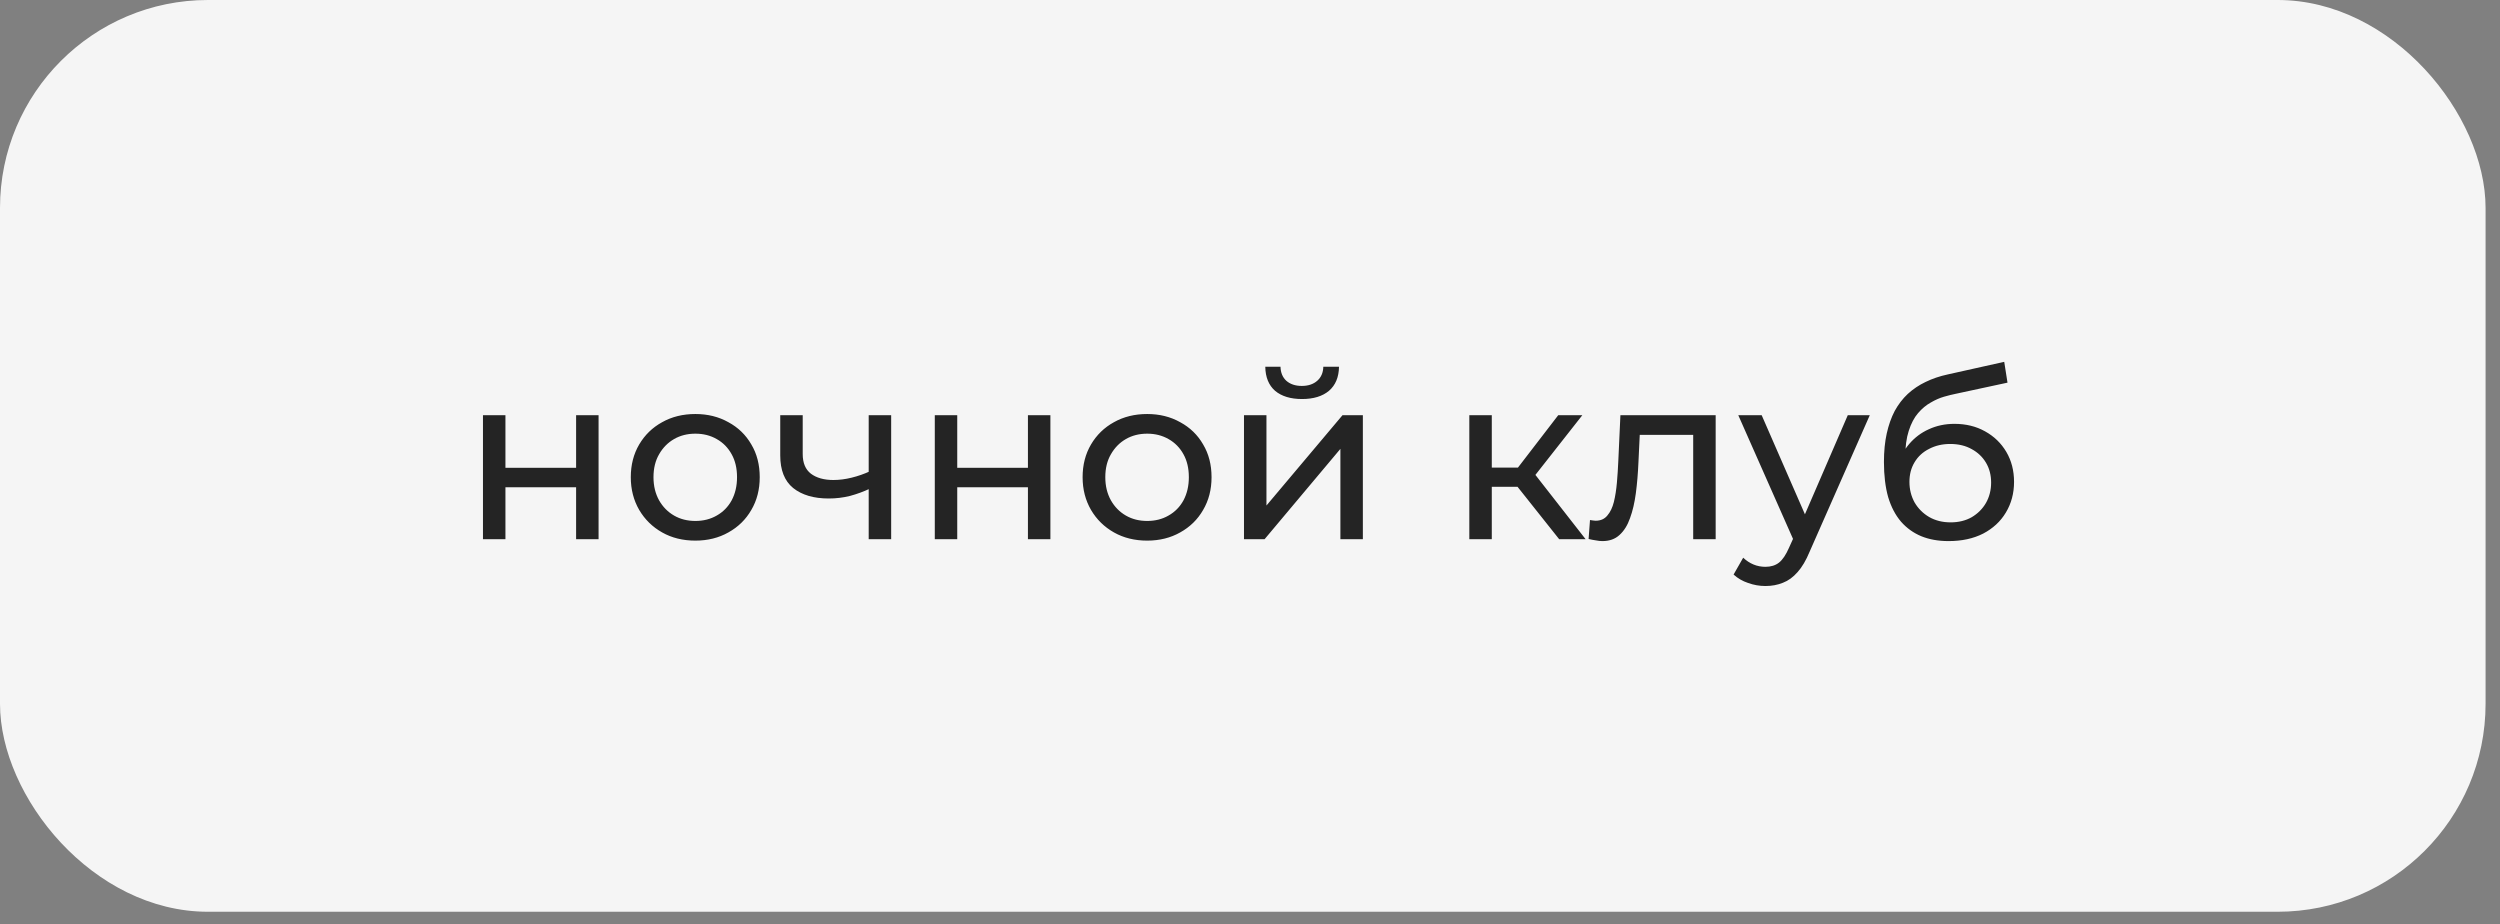 <?xml version="1.0" encoding="UTF-8"?> <svg xmlns="http://www.w3.org/2000/svg" width="165" height="61" viewBox="0 0 165 61" fill="none"><rect x="0" y="0" width="165" height="61" fill="#808080" stroke="none"/> <rect width="164.048" height="60.176" rx="13.725" fill="#F5F5F5"></rect> <path d="M31.876 35.588V27.402H33.359V30.877H38.023V27.402H39.506V35.588H38.023V32.159H33.359V35.588H31.876ZM45.895 35.681C45.071 35.681 44.34 35.501 43.702 35.14C43.063 34.78 42.559 34.285 42.188 33.657C41.818 33.019 41.632 32.298 41.632 31.495C41.632 30.682 41.818 29.961 42.188 29.333C42.559 28.705 43.063 28.215 43.702 27.865C44.34 27.505 45.071 27.325 45.895 27.325C46.709 27.325 47.434 27.505 48.073 27.865C48.722 28.215 49.226 28.705 49.587 29.333C49.957 29.951 50.142 30.671 50.142 31.495C50.142 32.309 49.957 33.029 49.587 33.657C49.226 34.285 48.722 34.78 48.073 35.14C47.434 35.501 46.709 35.681 45.895 35.681ZM45.895 34.383C46.42 34.383 46.889 34.265 47.301 34.028C47.723 33.791 48.052 33.457 48.289 33.024C48.526 32.581 48.644 32.072 48.644 31.495C48.644 30.908 48.526 30.404 48.289 29.981C48.052 29.549 47.723 29.214 47.301 28.977C46.889 28.741 46.42 28.622 45.895 28.622C45.37 28.622 44.901 28.741 44.49 28.977C44.078 29.214 43.748 29.549 43.501 29.981C43.254 30.404 43.13 30.908 43.13 31.495C43.13 32.072 43.254 32.581 43.501 33.024C43.748 33.457 44.078 33.791 44.49 34.028C44.901 34.265 45.37 34.383 45.895 34.383ZM57.442 32.236C57.01 32.442 56.562 32.607 56.099 32.731C55.645 32.844 55.177 32.901 54.693 32.901C53.705 32.901 52.922 32.669 52.345 32.206C51.779 31.742 51.496 31.026 51.496 30.059V27.402H52.979V29.966C52.979 30.553 53.159 30.985 53.519 31.263C53.89 31.541 54.384 31.68 55.002 31.68C55.393 31.68 55.795 31.629 56.207 31.526C56.629 31.423 57.041 31.279 57.442 31.093V32.236ZM57.334 35.588V27.402H58.817V35.588H57.334ZM61.696 35.588V27.402H63.178V30.877H67.843V27.402H69.326V35.588H67.843V32.159H63.178V35.588H61.696ZM75.715 35.681C74.891 35.681 74.16 35.501 73.521 35.14C72.883 34.78 72.378 34.285 72.008 33.657C71.637 33.019 71.452 32.298 71.452 31.495C71.452 30.682 71.637 29.961 72.008 29.333C72.378 28.705 72.883 28.215 73.521 27.865C74.16 27.505 74.891 27.325 75.715 27.325C76.528 27.325 77.254 27.505 77.892 27.865C78.541 28.215 79.046 28.705 79.406 29.333C79.777 29.951 79.962 30.671 79.962 31.495C79.962 32.309 79.777 33.029 79.406 33.657C79.046 34.285 78.541 34.78 77.892 35.14C77.254 35.501 76.528 35.681 75.715 35.681ZM75.715 34.383C76.24 34.383 76.708 34.265 77.12 34.028C77.542 33.791 77.872 33.457 78.109 33.024C78.345 32.581 78.464 32.072 78.464 31.495C78.464 30.908 78.345 30.404 78.109 29.981C77.872 29.549 77.542 29.214 77.12 28.977C76.708 28.741 76.24 28.622 75.715 28.622C75.189 28.622 74.721 28.741 74.309 28.977C73.897 29.214 73.568 29.549 73.321 29.981C73.073 30.404 72.95 30.908 72.95 31.495C72.95 32.072 73.073 32.581 73.321 33.024C73.568 33.457 73.897 33.791 74.309 34.028C74.721 34.265 75.189 34.383 75.715 34.383ZM82.103 35.588V27.402H83.586V33.364L88.606 27.402H89.949V35.588H88.466V29.626L83.462 35.588H82.103ZM85.933 26.336C85.182 26.336 84.59 26.156 84.157 25.796C83.735 25.425 83.519 24.895 83.509 24.205H84.513C84.523 24.596 84.651 24.905 84.899 25.132C85.156 25.358 85.496 25.471 85.918 25.471C86.34 25.471 86.68 25.358 86.937 25.132C87.195 24.905 87.329 24.596 87.339 24.205H88.374C88.364 24.895 88.142 25.425 87.71 25.796C87.277 26.156 86.685 26.336 85.933 26.336ZM102.906 35.588L99.74 31.603L100.96 30.862L104.651 35.588H102.906ZM96.975 35.588V27.402H98.458V35.588H96.975ZM98.01 32.128V30.862H100.713V32.128H98.01ZM101.084 31.665L99.709 31.48L102.844 27.402H104.435L101.084 31.665ZM104.847 35.573L104.94 34.322C105.012 34.332 105.079 34.342 105.14 34.352C105.202 34.363 105.259 34.368 105.31 34.368C105.64 34.368 105.897 34.255 106.082 34.028C106.278 33.801 106.422 33.503 106.515 33.132C106.608 32.751 106.675 32.324 106.716 31.85C106.757 31.377 106.788 30.903 106.808 30.429L106.947 27.402H113.234V35.588H111.751V28.267L112.106 28.7H107.905L108.245 28.252L108.137 30.522C108.106 31.243 108.049 31.917 107.967 32.545C107.884 33.173 107.756 33.724 107.581 34.198C107.416 34.672 107.184 35.042 106.886 35.31C106.597 35.578 106.221 35.712 105.758 35.712C105.624 35.712 105.48 35.696 105.326 35.665C105.181 35.645 105.022 35.614 104.847 35.573ZM116.518 38.677C116.126 38.677 115.745 38.61 115.375 38.476C115.004 38.353 114.685 38.167 114.417 37.92L115.05 36.808C115.256 37.004 115.483 37.153 115.73 37.256C115.977 37.359 116.24 37.41 116.518 37.41C116.878 37.41 117.177 37.318 117.413 37.133C117.65 36.947 117.872 36.618 118.078 36.144L118.587 35.017L118.742 34.831L121.954 27.402H123.406L119.437 36.407C119.2 36.983 118.932 37.436 118.634 37.766C118.345 38.095 118.026 38.327 117.676 38.461C117.326 38.605 116.94 38.677 116.518 38.677ZM118.464 35.851L114.726 27.402H116.27L119.452 34.692L118.464 35.851ZM128.603 35.712C127.923 35.712 127.321 35.603 126.796 35.387C126.281 35.171 125.838 34.852 125.467 34.43C125.097 33.997 124.814 33.457 124.618 32.808C124.433 32.149 124.34 31.377 124.34 30.491C124.34 29.791 124.402 29.163 124.525 28.607C124.649 28.051 124.824 27.556 125.05 27.124C125.287 26.692 125.575 26.316 125.915 25.997C126.265 25.677 126.657 25.415 127.089 25.209C127.532 24.993 128.016 24.828 128.541 24.715L132.279 23.881L132.495 25.255L129.051 25.997C128.845 26.038 128.598 26.099 128.309 26.182C128.021 26.264 127.728 26.393 127.429 26.568C127.13 26.733 126.852 26.965 126.595 27.263C126.337 27.562 126.132 27.953 125.977 28.437C125.823 28.91 125.745 29.497 125.745 30.198C125.745 30.393 125.751 30.543 125.761 30.646C125.771 30.748 125.781 30.852 125.792 30.954C125.812 31.057 125.828 31.212 125.838 31.418L125.22 30.785C125.385 30.218 125.648 29.724 126.008 29.302C126.368 28.88 126.801 28.555 127.305 28.329C127.82 28.092 128.381 27.974 128.989 27.974C129.751 27.974 130.425 28.138 131.012 28.468C131.609 28.797 132.078 29.25 132.418 29.827C132.757 30.404 132.927 31.063 132.927 31.804C132.927 32.556 132.747 33.23 132.387 33.827C132.037 34.414 131.537 34.877 130.889 35.217C130.24 35.547 129.478 35.712 128.603 35.712ZM128.742 34.476C129.267 34.476 129.73 34.363 130.132 34.136C130.533 33.899 130.847 33.585 131.074 33.194C131.301 32.792 131.414 32.344 131.414 31.85C131.414 31.356 131.301 30.918 131.074 30.537C130.847 30.157 130.533 29.858 130.132 29.642C129.73 29.415 129.257 29.302 128.711 29.302C128.196 29.302 127.733 29.41 127.321 29.626C126.909 29.832 126.59 30.126 126.363 30.506C126.137 30.877 126.023 31.31 126.023 31.804C126.023 32.298 126.137 32.751 126.363 33.163C126.6 33.565 126.919 33.884 127.321 34.121C127.733 34.358 128.206 34.476 128.742 34.476Z" fill="#242424"></path> </svg> 
